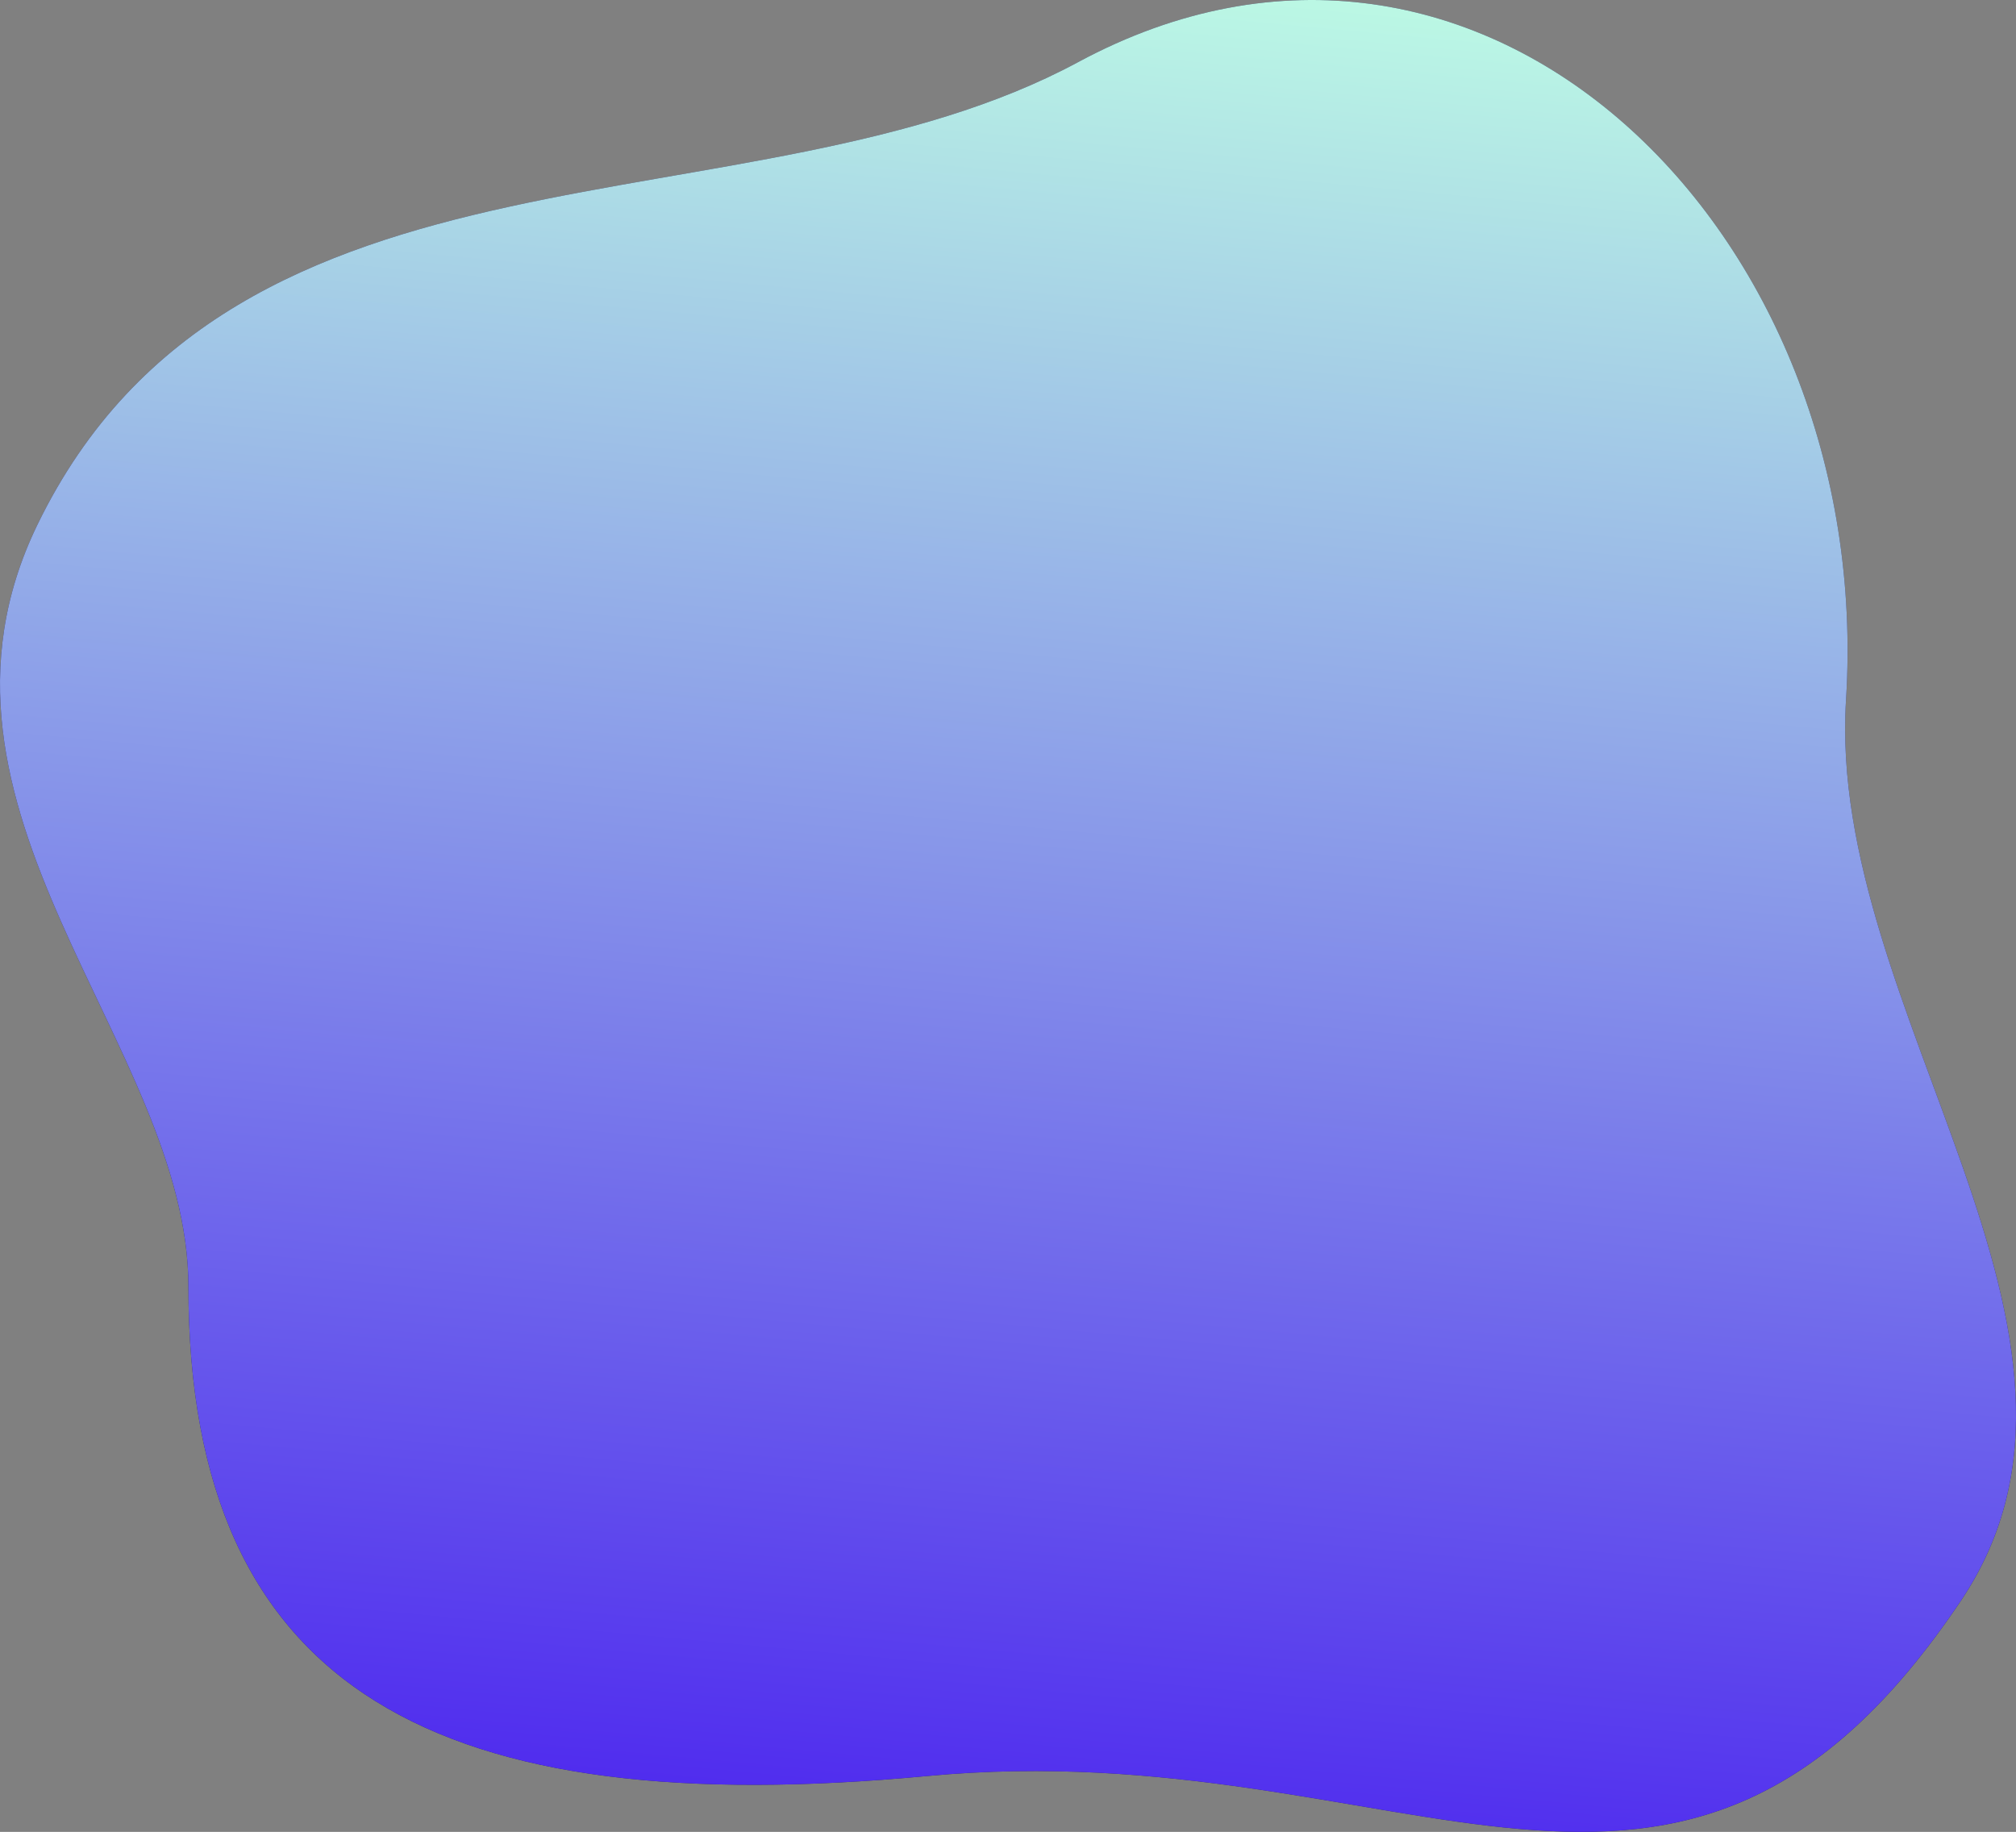<svg width="515" height="468" viewBox="0 0 515 468" fill="none" xmlns="http://www.w3.org/2000/svg">
<rect x="0" y="0" width="515" height="468" fill="#808080" stroke="none"/>
<path d="M48.134 328.64C48.136 432.867 112.799 465.389 236.796 453.736C360.055 442.153 428.812 516.284 500.922 408.949C546.445 341.189 466.56 258.38 471.575 178.833C479.121 59.142 378.502 -39.699 275.367 15.899C191.754 60.973 60.148 29.879 9.564 134.045C-25.759 206.783 48.134 266.864 48.134 328.64Z" fill="#2C2A53"/>
<path d="M48.134 328.64C48.136 432.867 112.799 465.389 236.796 453.736C360.055 442.153 428.812 516.284 500.922 408.949C546.445 341.189 466.56 258.38 471.575 178.833C479.121 59.142 378.502 -39.699 275.367 15.899C191.754 60.973 60.148 29.879 9.564 134.045C-25.759 206.783 48.134 266.864 48.134 328.64Z" fill="url(#paint0_linear_3274_45256)"/>
<defs>
<linearGradient id="paint0_linear_3274_45256" x1="-62.363" y1="-170.537" x2="-120.708" y2="454.984" gradientUnits="userSpaceOnUse">
<stop offset="0.184" stop-color="#BFFFE4"/>
<stop offset="1" stop-color="#4A21EF"/>
</linearGradient>
</defs>
</svg>
